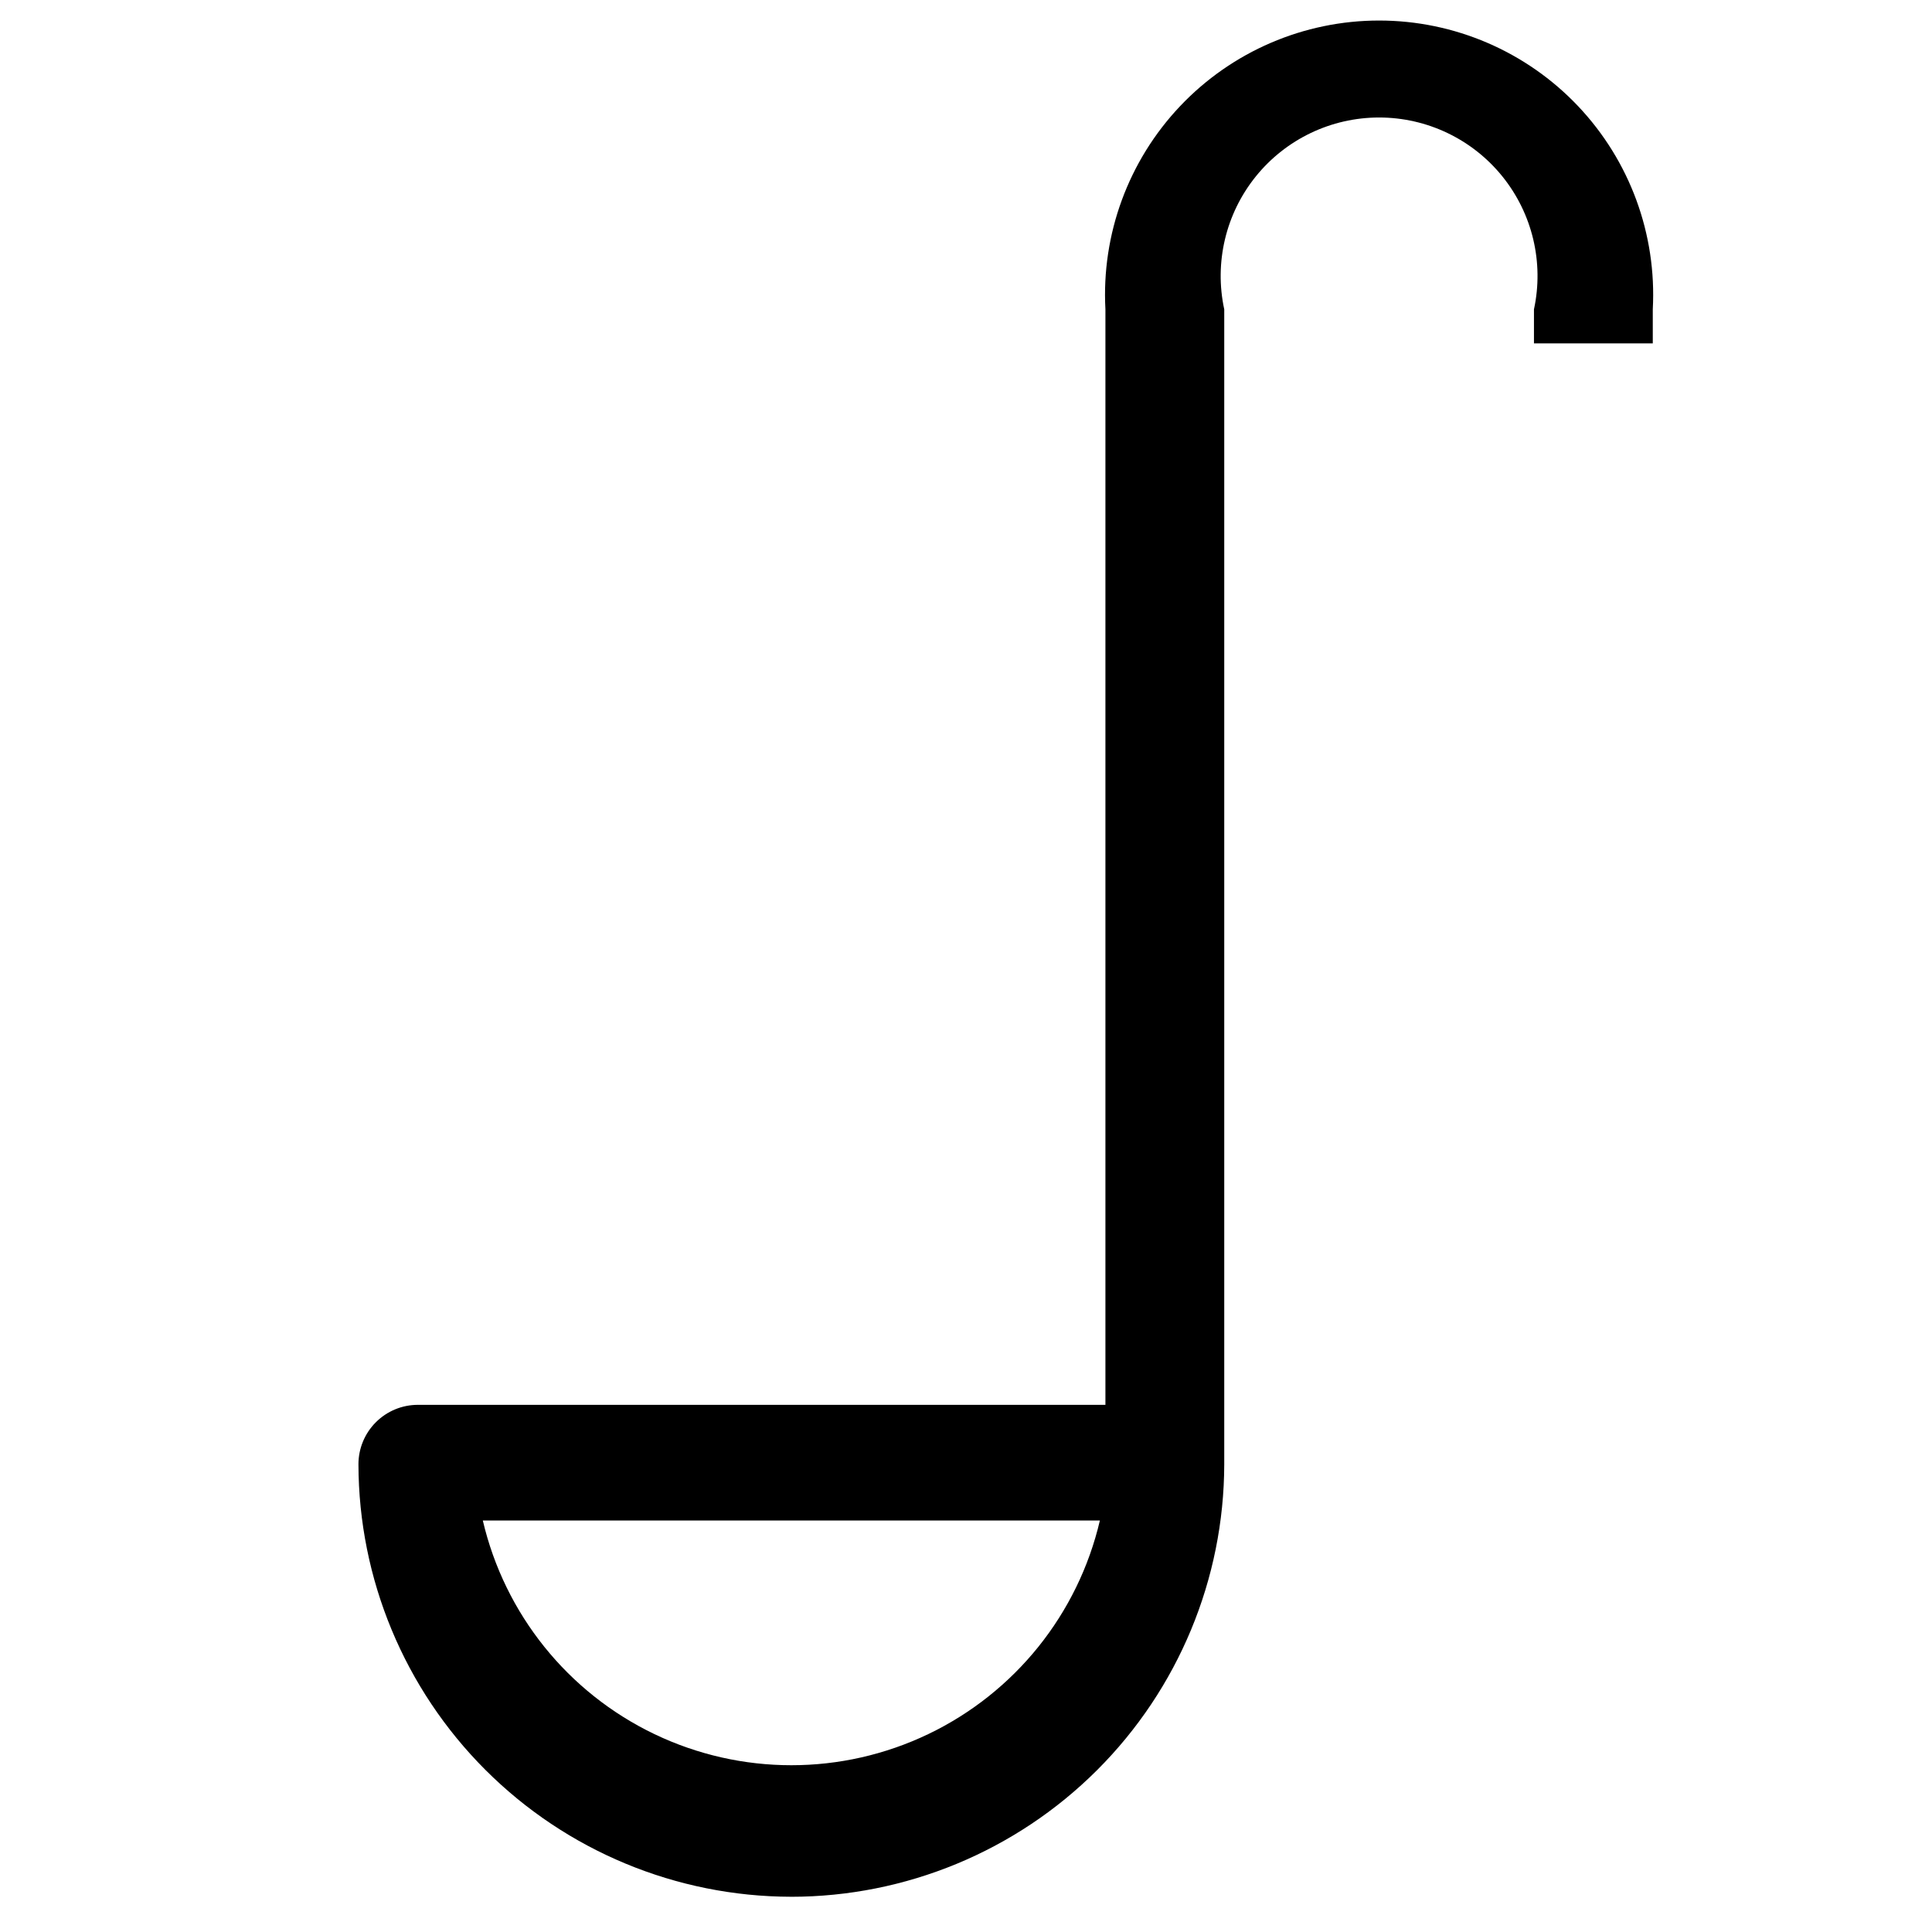 <?xml version="1.0" encoding="UTF-8"?>
<!-- Uploaded to: SVG Repo, www.svgrepo.com, Generator: SVG Repo Mixer Tools -->
<svg fill="#000000" width="800px" height="800px" version="1.1" viewBox="144 144 512 512" xmlns="http://www.w3.org/2000/svg">
 <path d="m353.61 646.66c-30.379-0.055-59.5-12.148-80.984-33.633-21.484-21.484-33.578-50.605-33.633-80.984 0-4.176 1.66-8.18 4.613-11.133 2.953-2.953 6.957-4.613 11.133-4.613h182.21v-290.32c-1.074-19.91 6.09-39.387 19.805-53.863 13.719-14.473 32.781-22.672 52.723-22.672s39.004 8.199 52.719 22.672c13.719 14.477 20.879 33.953 19.809 53.863v9.027h-31.488v-9.027c2.676-12.402-0.402-25.352-8.371-35.227-7.969-9.871-19.98-15.613-32.668-15.613-12.691 0-24.699 5.742-32.668 15.613-7.973 9.875-11.047 22.824-8.371 35.227v306.07c-0.055 30.418-12.18 59.57-33.707 81.059-21.527 21.488-50.703 33.559-81.121 33.559zm-81.66-99.715c5.793 24.785 22.516 45.602 45.465 56.605 22.949 11.004 49.652 11.004 72.602 0s39.672-31.82 45.465-56.605z"/>
</svg>